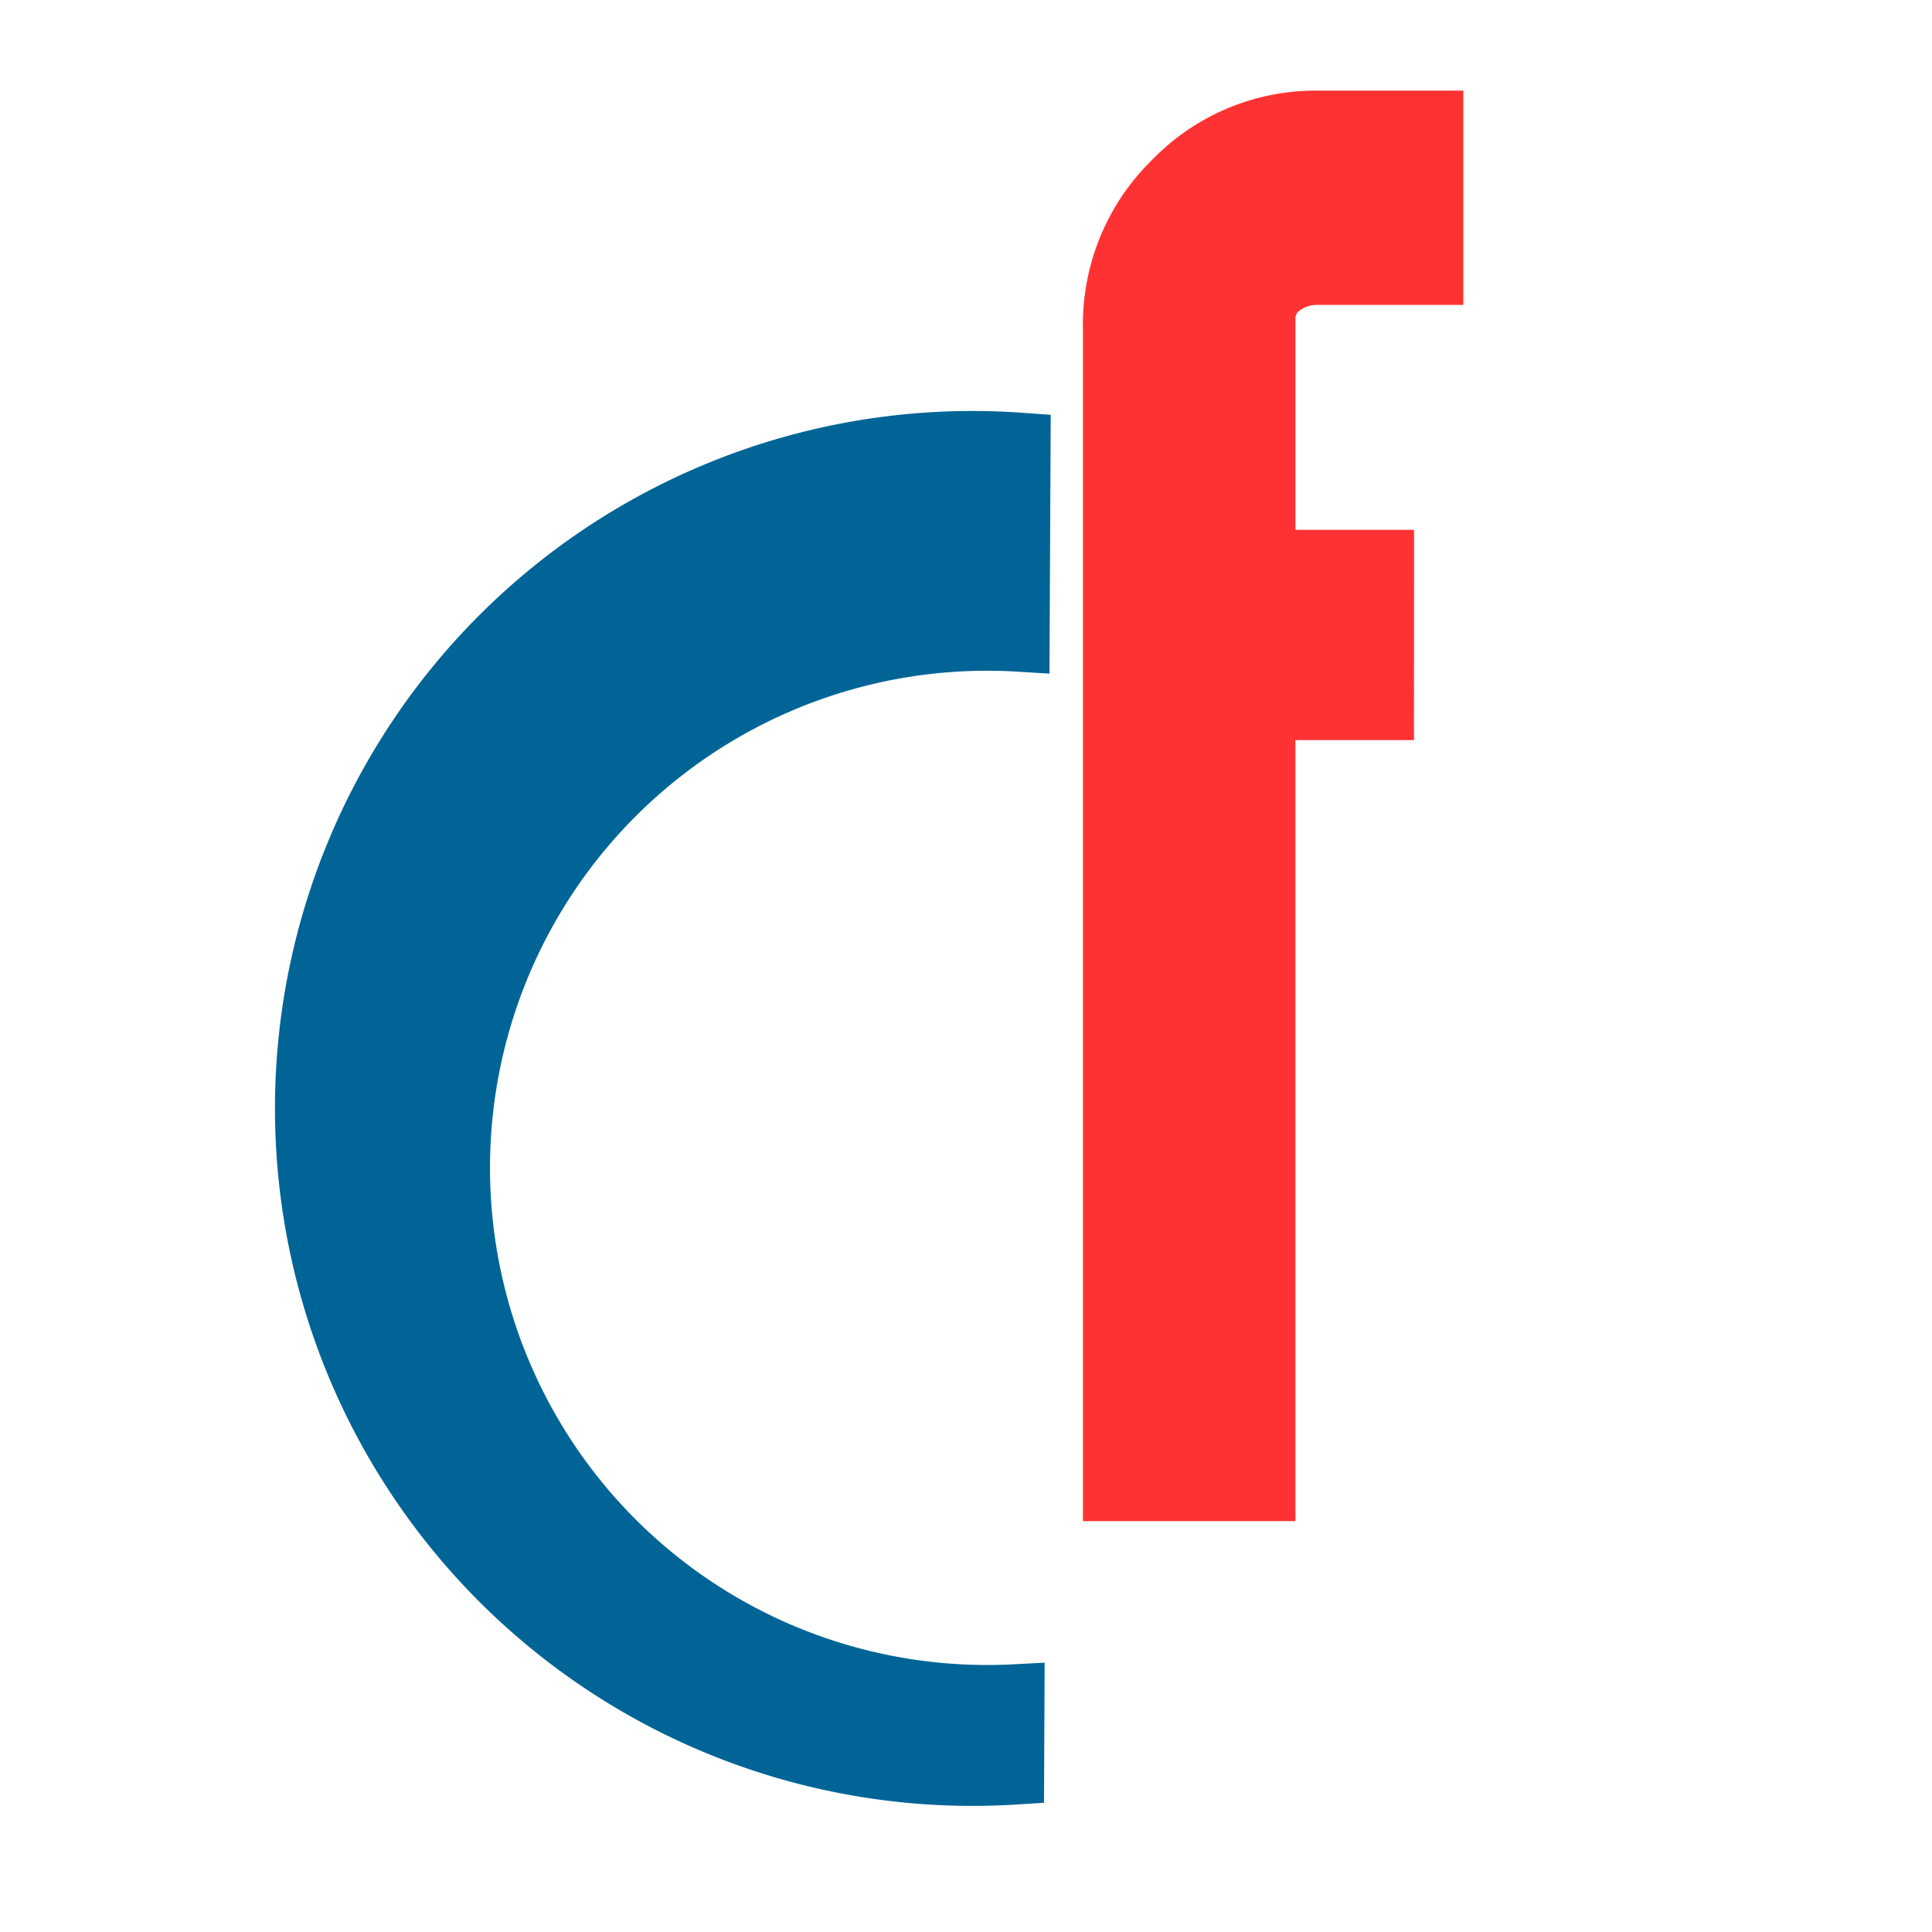 <svg xmlns="http://www.w3.org/2000/svg" xmlns:xlink="http://www.w3.org/1999/xlink" width="32" height="32" viewBox="0 0 32 32">
  <rect x="0" y="0" width="32" height="32" fill="#333333" stroke="none"/>
  <defs>
    <clipPath id="clip-favicon_">
      <rect width="32" height="32"/>
    </clipPath>
  </defs>
  <g id="favicon_" data-name="favicon " clip-path="url(#clip-favicon_)">
    <rect width="32" height="32" fill="#fff"/>
    <g id="Group_406" data-name="Group 406" transform="translate(0 -0.794)">
      <path id="Path_519" data-name="Path 519" d="M3990.373,5433.956a11.052,11.052,0,1,0-.107,22.054l.006-1.324a8.734,8.734,0,1,1,.085-17.44Z" transform="translate(-3973.472 -5425.826)" fill="#006496" stroke="#006496" stroke-width="1" fill-rule="evenodd"/>
      <path id="Path_522" data-name="Path 522" d="M11031.682,4153.648h-1.964v12.937h-2.519v-19.267a3.306,3.306,0,0,1,1-2.427,3.27,3.27,0,0,1,2.4-1h1.9v2.549h-1.9a.991.991,0,0,0-.621.2.66.66,0,0,0-.259.562v3.964h1.964Z" transform="translate(-11008.762 -4141.096)" fill="#ff3232" stroke="#fe3232" stroke-width="1"/>
    </g>
  </g>
</svg>
